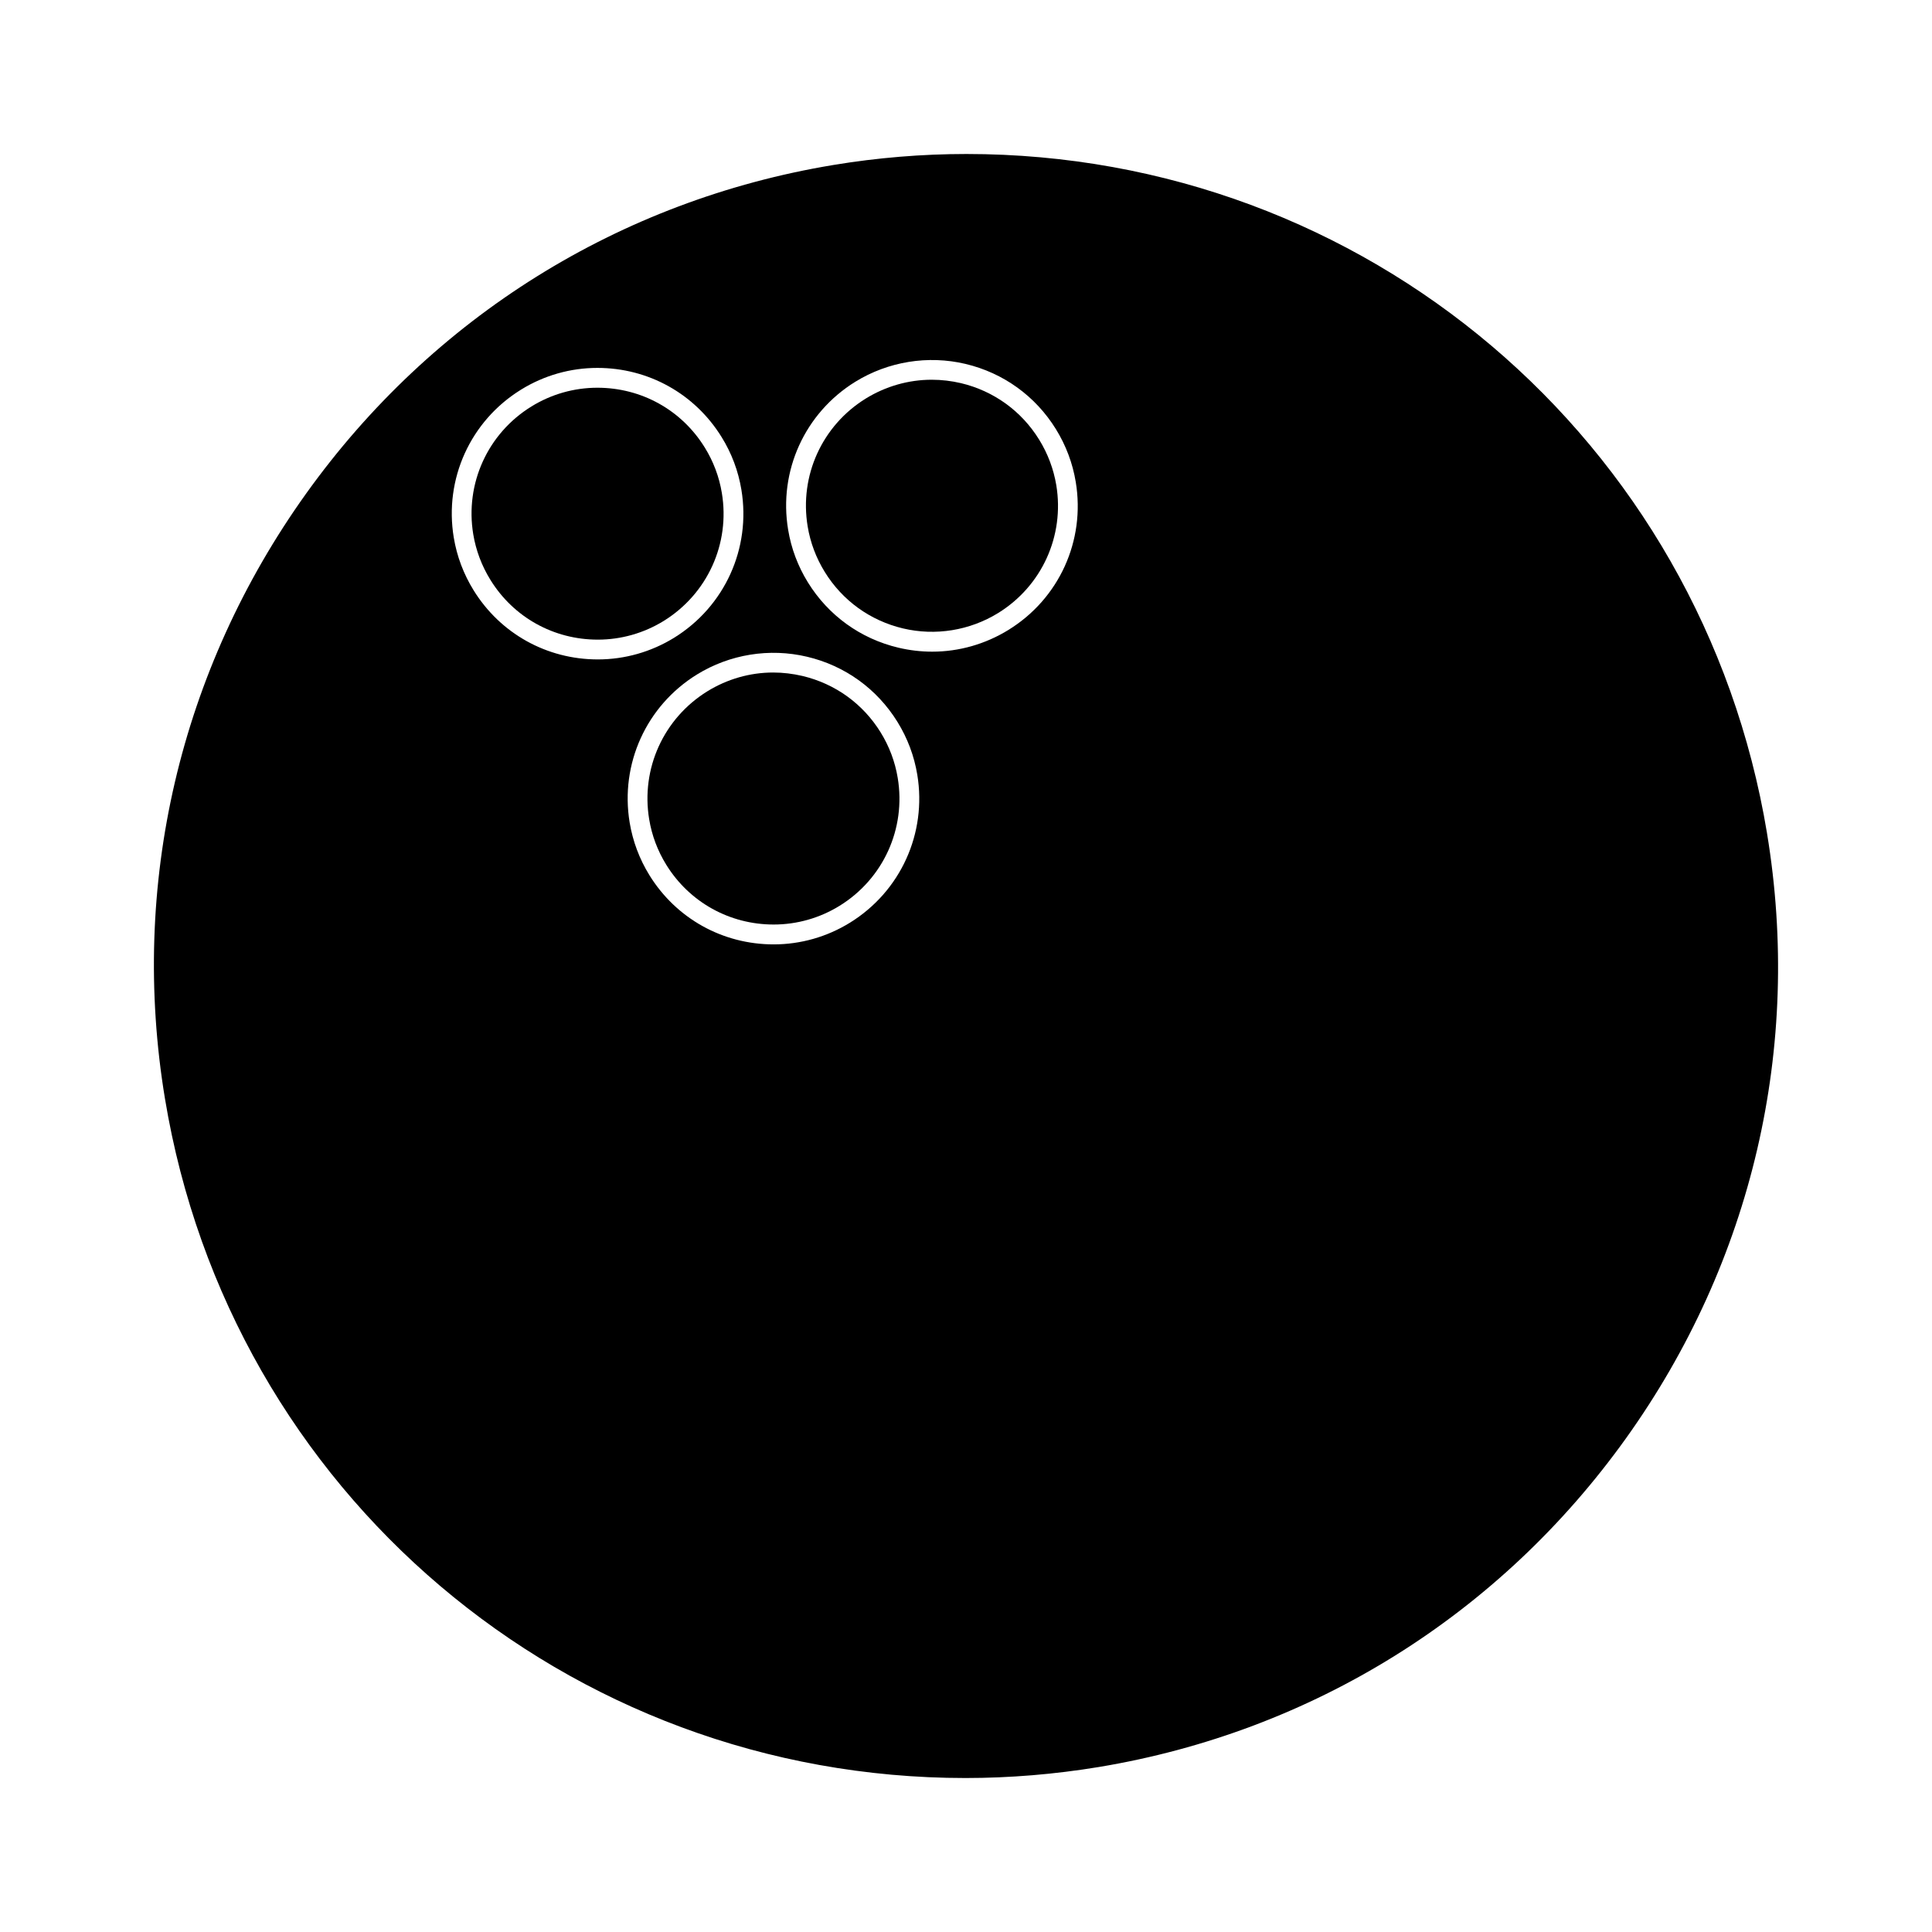 <?xml version="1.0" encoding="UTF-8"?>
<!-- Uploaded to: SVG Repo, www.svgrepo.com, Generator: SVG Repo Mixer Tools -->
<svg fill="#000000" width="800px" height="800px" version="1.1" viewBox="144 144 512 512" xmlns="http://www.w3.org/2000/svg">
 <g>
  <path d="m377.38 338.09c-4.691-7.594-12.055-12.898-20.719-14.953-2.562-0.598-5.168-0.914-7.762-0.914-6.141 0-12.176 1.727-17.465 4.992-11.57 7.168-17.621 20.469-15.398 33.891 0.707 4.289 2.231 8.344 4.527 12.059 6.129 9.918 16.773 15.844 28.469 15.844 6.172 0 12.211-1.715 17.477-4.969 11.578-7.152 17.629-20.453 15.398-33.883-0.711-4.293-2.234-8.355-4.527-12.066z"/>
  <path d="m419.38 260.5c-4.672-7.578-12.035-12.891-20.707-14.961-2.551-0.598-5.16-0.906-7.746-0.906-6.144 0-12.191 1.723-17.488 4.984-11.578 7.152-17.629 20.453-15.402 33.883 0.707 4.289 2.234 8.348 4.535 12.074 4.68 7.59 12.043 12.898 20.719 14.961 8.602 2.043 17.695 0.562 25.223-4.074 11.586-7.152 17.633-20.445 15.414-33.883-0.715-4.273-2.238-8.34-4.547-12.078z"/>
  <path d="m335.3 274.66c-0.707-4.293-2.231-8.355-4.527-12.059-6.125-9.93-16.766-15.848-28.465-15.848-6.172 0-12.211 1.715-17.477 4.969-11.586 7.141-17.637 20.445-15.414 33.875 0.715 4.281 2.242 8.344 4.539 12.059 6.121 9.93 16.766 15.855 28.469 15.855 6.168 0 12.207-1.715 17.469-4.961 11.582-7.168 17.637-20.469 15.406-33.891z"/>
  <path d="m612.28 364.82c-17.289-104.3-106.5-180.01-212.16-180.01-11.75 0-23.621 0.98-35.305 2.918-56.605 9.379-106.22 40.316-139.71 87.105-33.488 46.793-46.762 103.74-37.383 160.35 17.281 104.3 106.51 180.01 212.15 180.01h0.012c11.746 0 23.609-0.988 35.293-2.914 56.605-9.379 106.23-40.316 139.72-87.105 33.484-46.789 46.75-103.74 37.379-160.35zm-342.78-64.406c-2.656-4.293-4.426-9-5.246-13.953-2.578-15.543 4.426-30.934 17.828-39.203 6.094-3.769 13.09-5.758 20.23-5.758 13.531 0 25.836 6.856 32.926 18.336 2.656 4.277 4.418 8.98 5.242 13.961 2.57 15.527-4.418 30.918-17.816 39.207-6.094 3.762-13.09 5.75-20.227 5.75-13.535 0.004-25.848-6.856-32.938-18.34zm99.766 88.098c-6.094 3.769-13.09 5.762-20.23 5.762-13.535 0-25.84-6.859-32.93-18.332-2.656-4.305-4.418-9-5.242-13.965-2.57-15.527 4.418-30.926 17.816-39.215 8.707-5.375 19.25-7.078 29.195-4.719 10.035 2.367 18.551 8.512 23.977 17.297 2.648 4.293 4.418 8.988 5.238 13.969 2.566 15.535-4.43 30.914-17.824 39.203zm42-77.586c-6.121 3.777-13.113 5.773-20.219 5.773-2.996 0-6.016-0.355-8.969-1.055-10.039-2.383-18.551-8.527-23.973-17.301-2.664-4.312-4.43-9.016-5.246-13.977-2.578-15.535 4.418-30.926 17.82-39.203 8.707-5.363 19.25-7.074 29.195-4.719 10.051 2.387 18.559 8.539 23.969 17.309 2.664 4.32 4.43 9.031 5.242 13.977 2.586 15.535-4.41 30.93-17.82 39.195z"/>
 </g>
</svg>